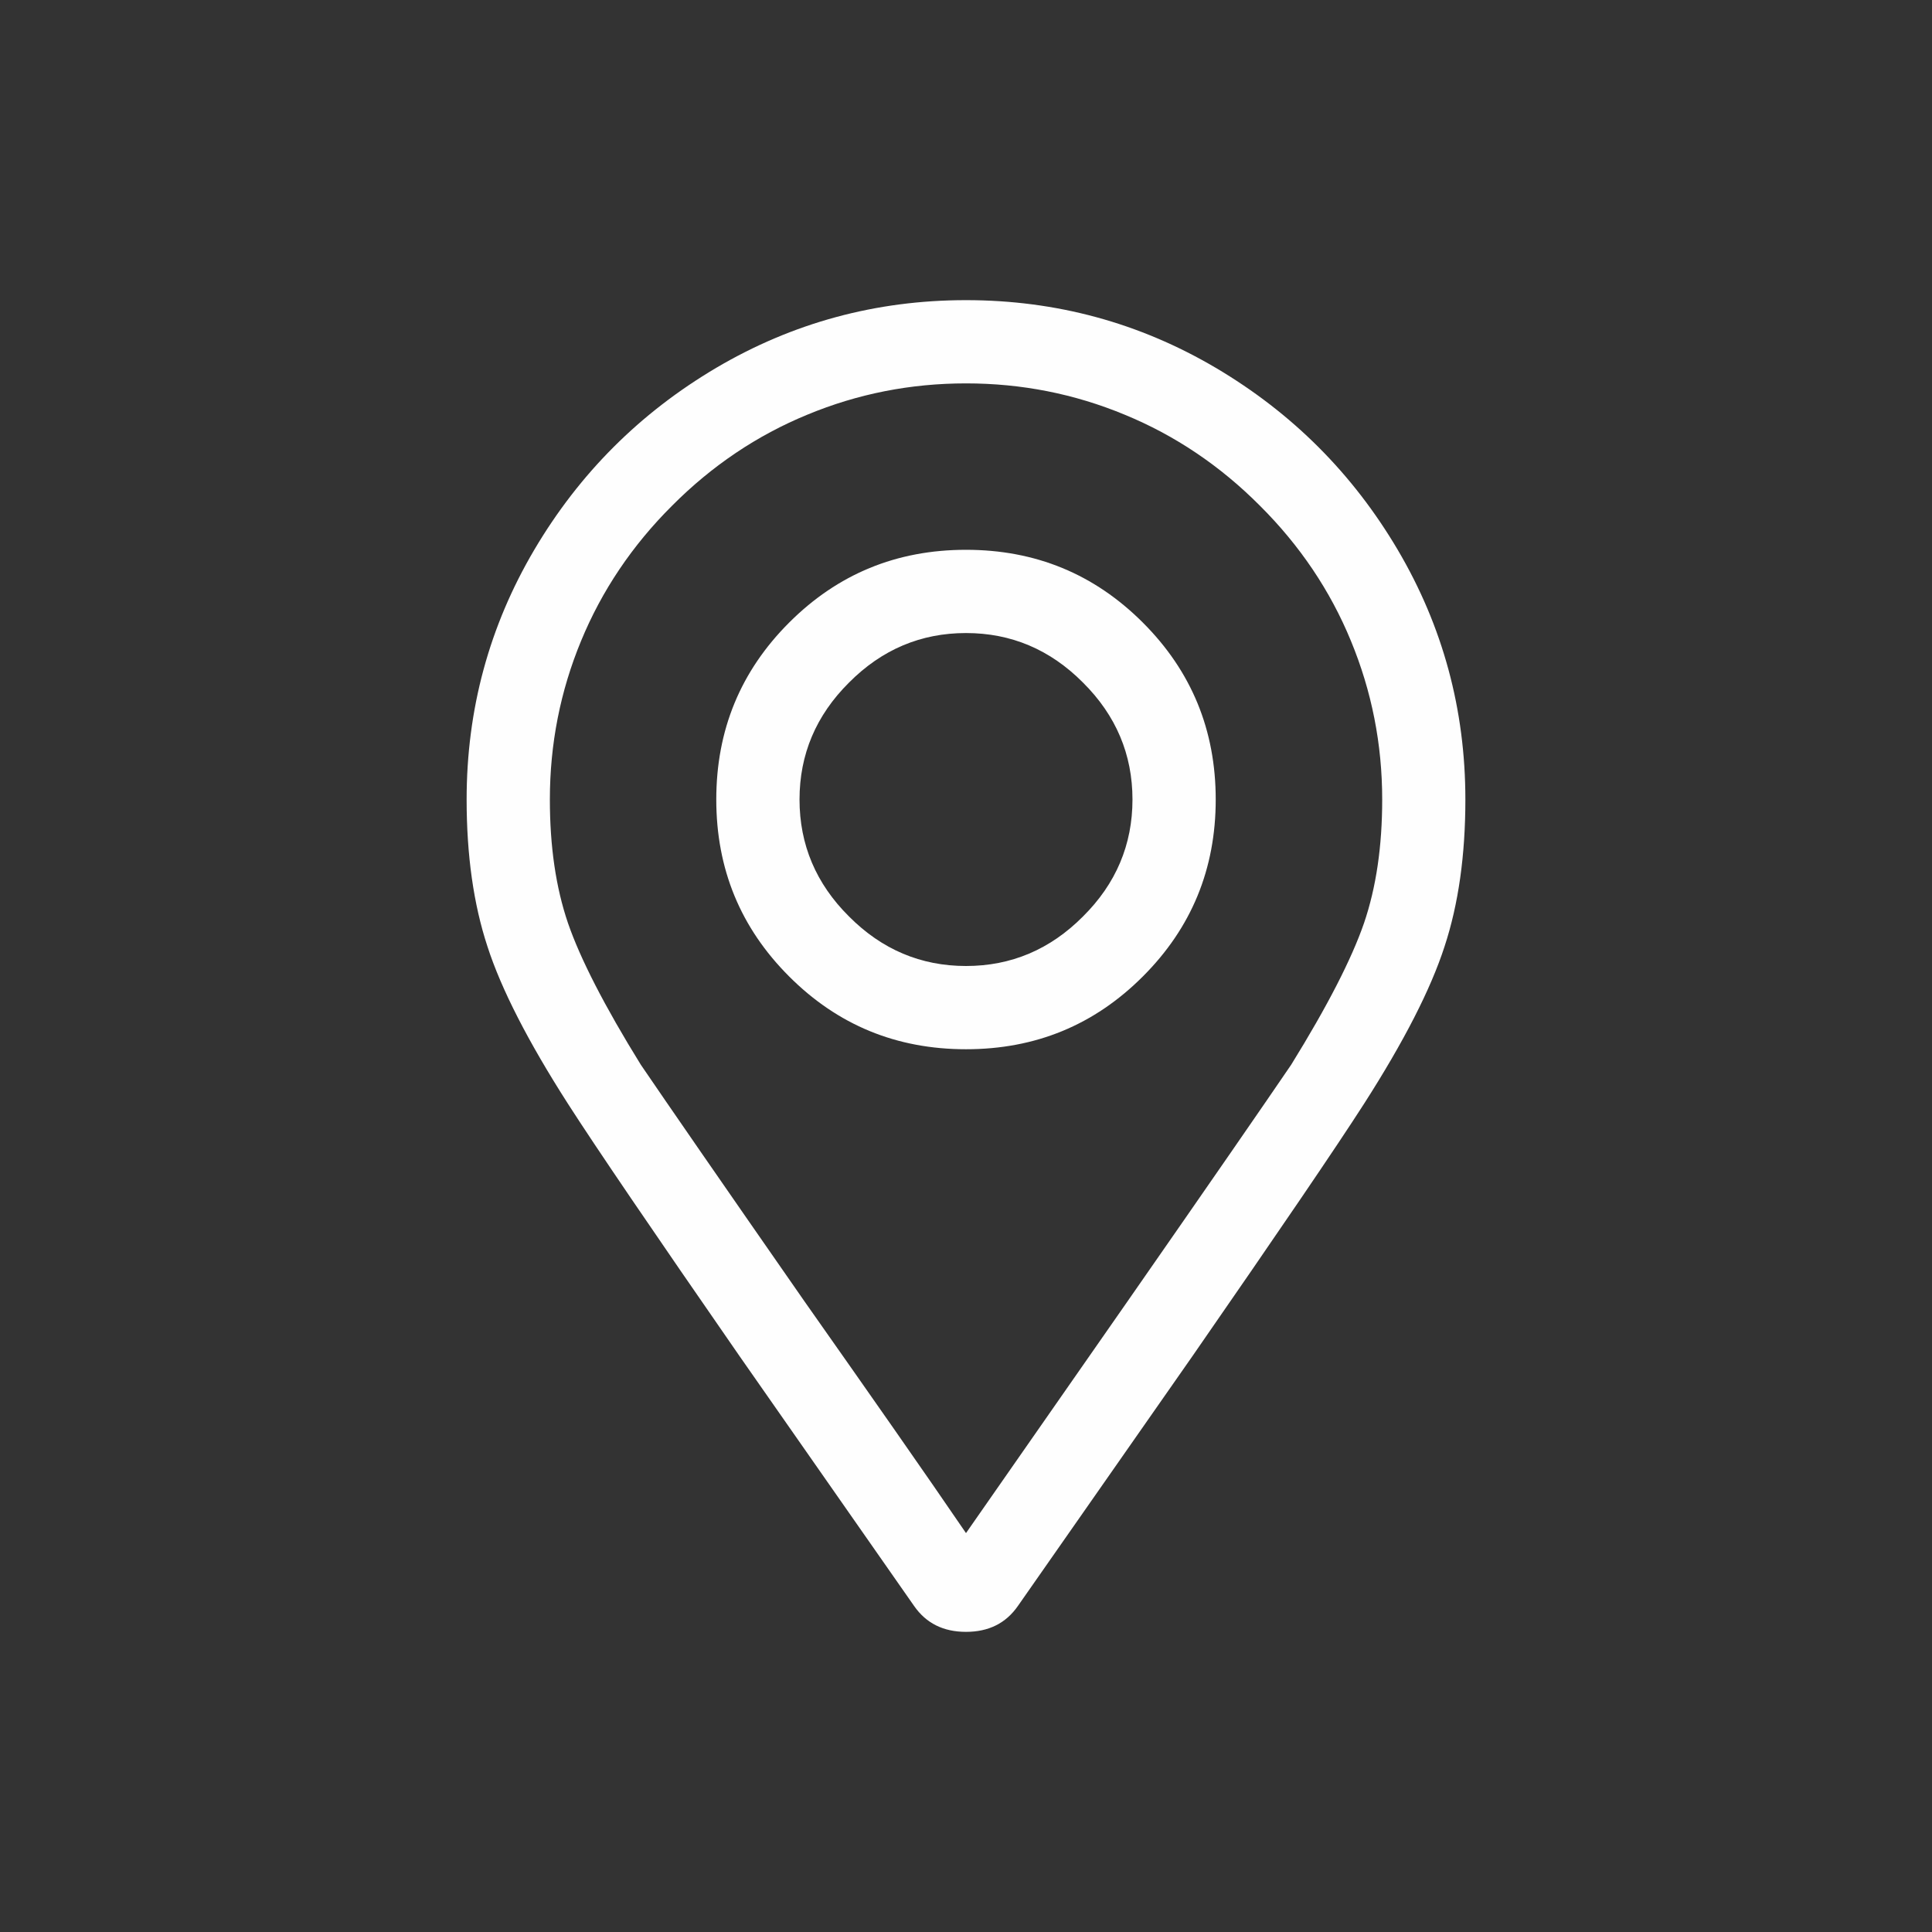 <?xml version="1.0" encoding="UTF-8"?> <!-- Creator: CorelDRAW 2017 --> <svg xmlns="http://www.w3.org/2000/svg" xmlns:xlink="http://www.w3.org/1999/xlink" xml:space="preserve" width="295px" height="295px" style="shape-rendering:geometricPrecision; text-rendering:geometricPrecision; image-rendering:optimizeQuality; fill-rule:evenodd; clip-rule:evenodd" viewBox="0 0 295 295"><rect x="0" y="0" width="295" height="295" fill="#333333" stroke="none"/> <defs> <style type="text/css"> <![CDATA[ .fil0 {fill:#FEFEFE;fill-rule:nonzero} ]]> </style> </defs> <g id="Слой_x0020_1">  <path class="fil0" d="M147.5 83.95c10.61,0 19.59,3.7 27.01,11.12 7.42,7.42 11.12,16.41 11.12,27.01 0,10.61 -3.7,19.59 -11.12,27.01 -7.42,7.43 -16.4,11.12 -27.01,11.12 -10.61,0 -19.59,-3.69 -27.01,-11.12 -7.42,-7.42 -11.12,-16.4 -11.12,-27.01 0,-10.6 3.7,-19.59 11.12,-27.01 7.42,-7.42 16.4,-11.12 27.01,-11.12zm0 63.55c6.88,0 12.84,-2.51 17.86,-7.56 5.05,-5.01 7.56,-10.98 7.56,-17.86 0,-6.88 -2.51,-12.84 -7.56,-17.86 -5.02,-5.05 -10.98,-7.56 -17.86,-7.56 -6.88,0 -12.84,2.51 -17.86,7.56 -5.05,5.02 -7.56,10.98 -7.56,17.86 0,6.88 2.51,12.85 7.56,17.86 5.02,5.05 10.98,7.56 17.86,7.56zm0 -101.67c13.76,0 26.47,3.46 38.13,10.33 11.66,6.89 20.91,16.14 27.79,27.79 6.88,11.67 10.33,24.37 10.33,38.13 0,8.48 -1.05,15.97 -3.18,22.44 -2.1,6.5 -6.2,14.51 -12.3,24.03 -4.24,6.61 -12.98,19.45 -26.2,38.53l-26.64 38.13c-1.83,2.64 -4.47,3.96 -7.93,3.96 -3.46,0 -6.1,-1.32 -7.93,-3.96l-26.64 -38.13c-13.22,-19.08 -21.96,-31.92 -26.2,-38.53 -6.1,-9.52 -10.2,-17.53 -12.3,-24.03 -2.13,-6.47 -3.18,-13.96 -3.18,-22.44 0,-13.76 3.45,-26.46 10.33,-38.13 6.88,-11.65 16.13,-20.9 27.79,-27.79 11.66,-6.87 24.37,-10.33 38.13,-10.33zm0 188.26l24.64 -35.35c12.71,-18.26 21.04,-30.33 25.01,-36.16 5.56,-8.98 9.25,-16.2 11.12,-21.62 1.86,-5.45 2.78,-11.73 2.78,-18.88 0,-8.47 -1.6,-16.54 -4.78,-24.23 -3.15,-7.66 -7.8,-14.57 -13.9,-20.64 -6.07,-6.1 -12.98,-10.74 -20.64,-13.89 -7.69,-3.19 -15.76,-4.78 -24.23,-4.78 -8.47,0 -16.54,1.59 -24.23,4.78 -7.66,3.15 -14.57,7.79 -20.64,13.89 -6.1,6.07 -10.74,12.98 -13.9,20.64 -3.18,7.69 -4.77,15.76 -4.77,24.23 0,7.15 0.91,13.43 2.77,18.88 1.87,5.42 5.56,12.64 11.12,21.62 3.97,5.83 12.3,17.9 25.01,36.16 10.07,14.31 18.3,26.06 24.64,35.35z"></path> </g> </svg> 